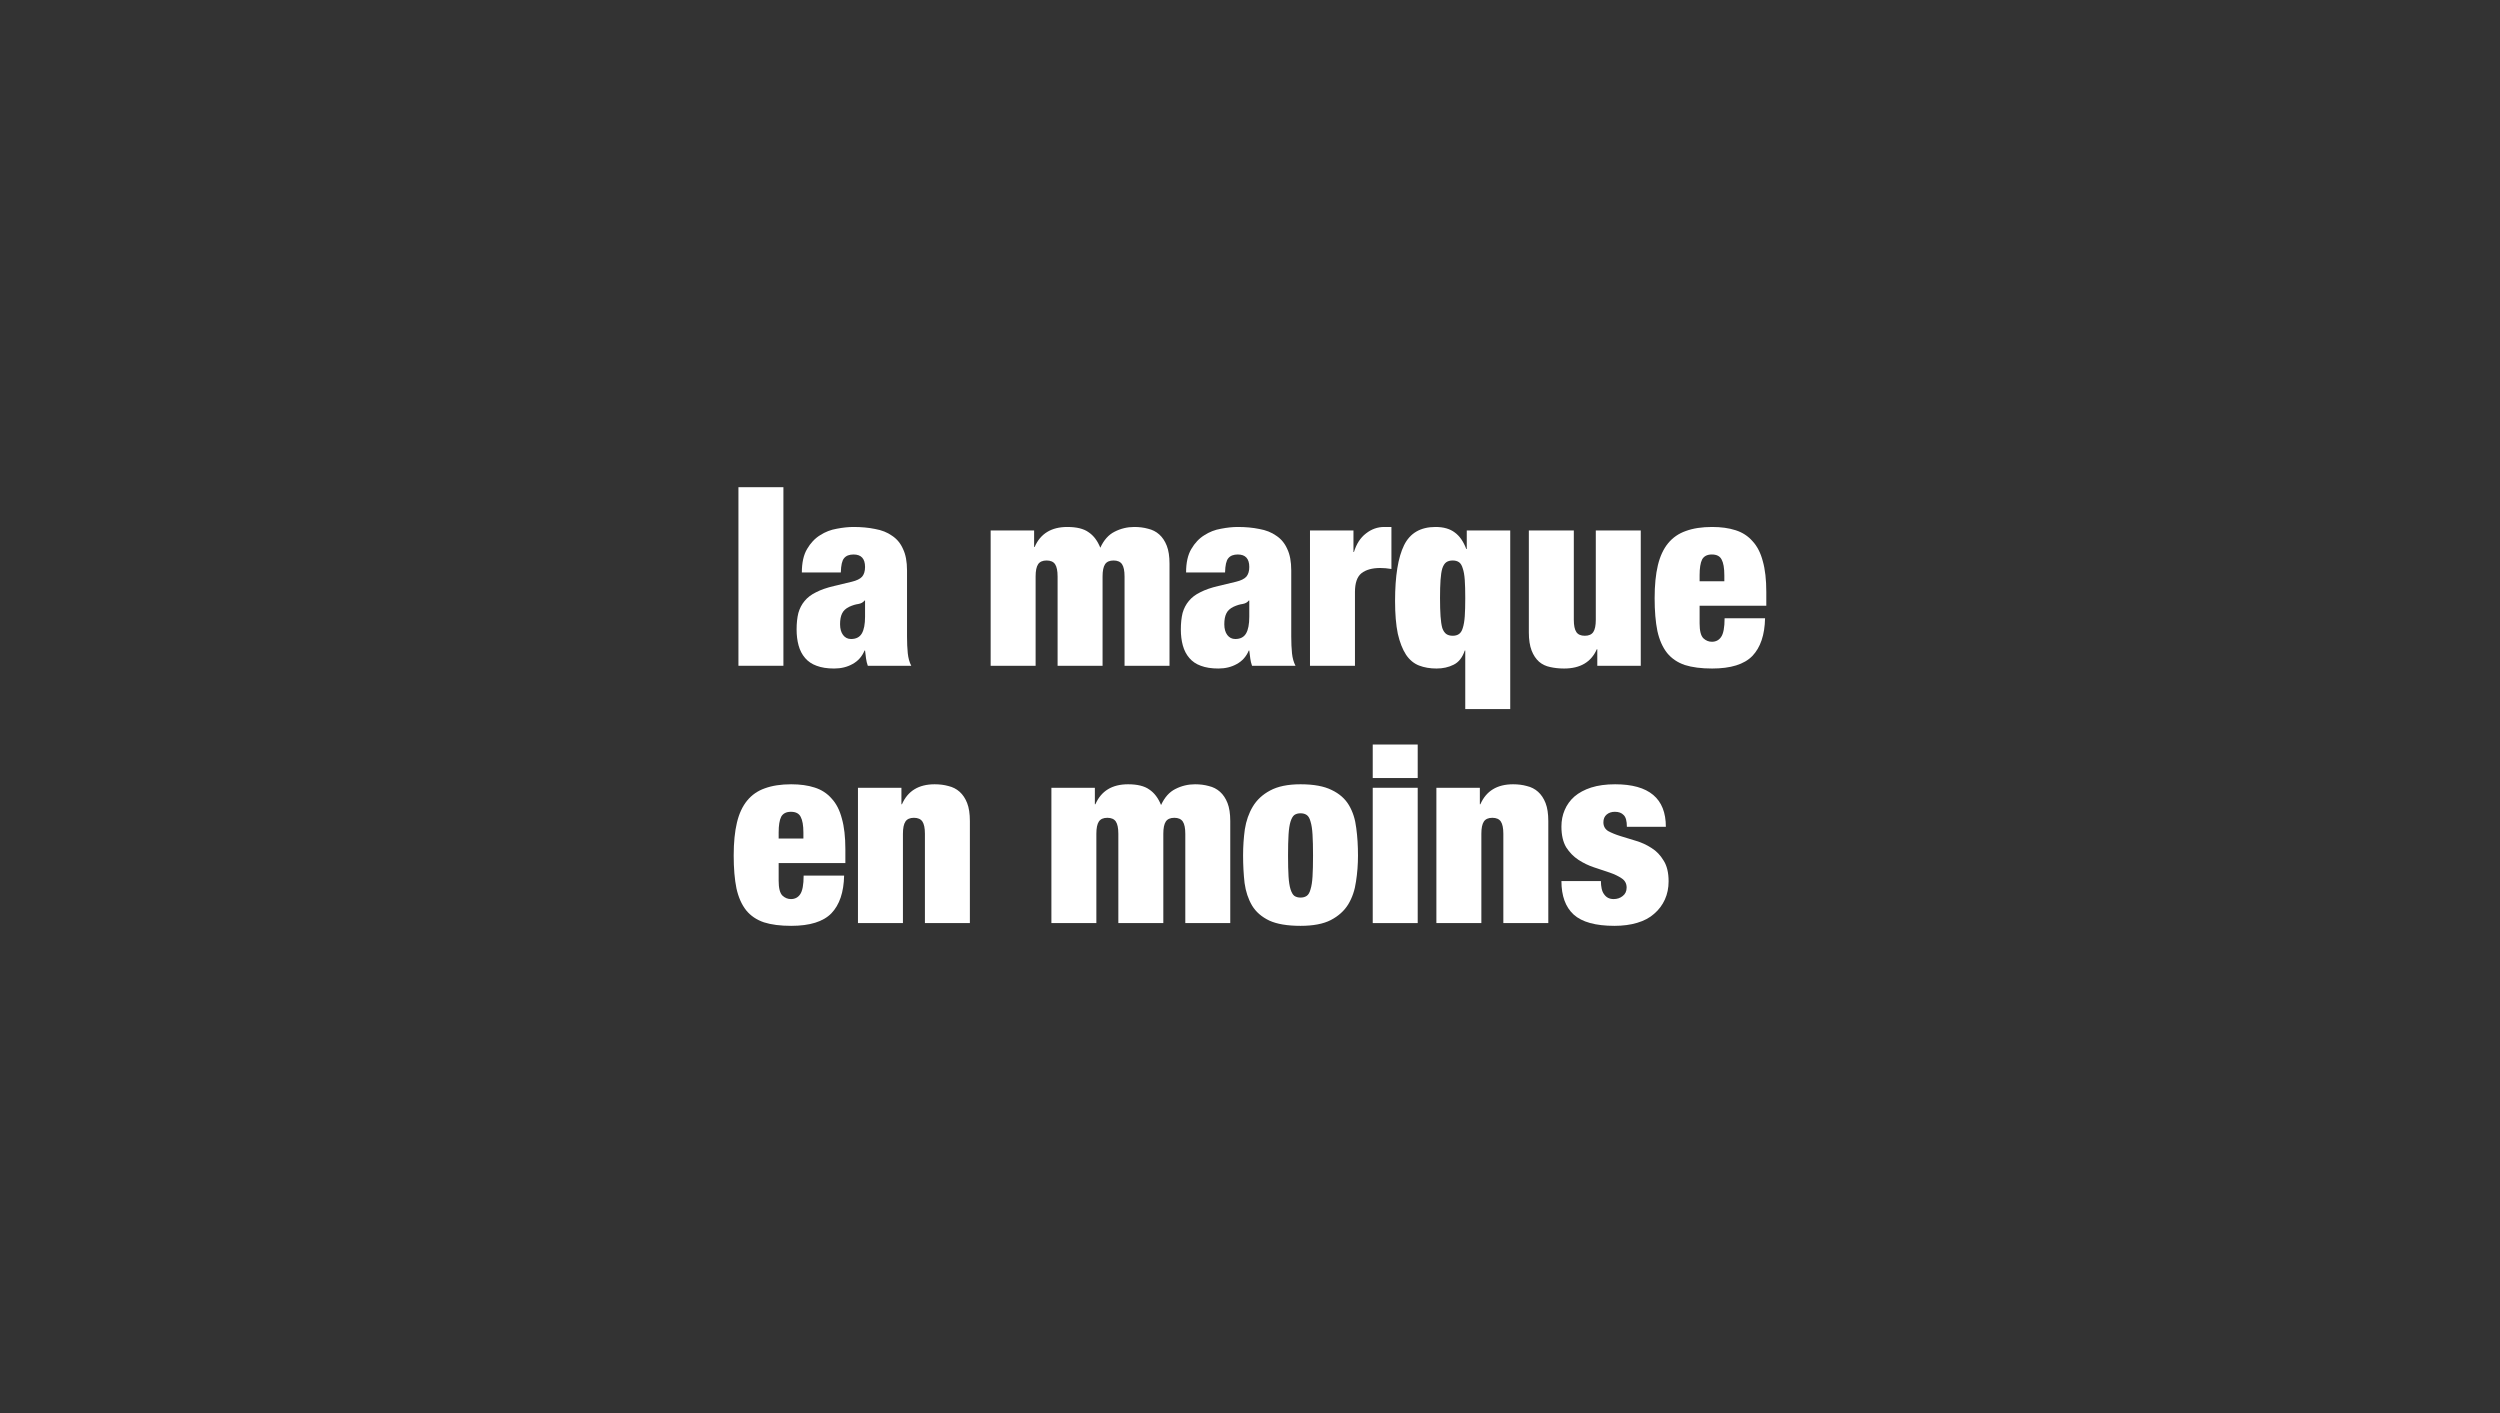 <svg width="184" height="104" viewBox="0 0 184 104" fill="none" xmlns="http://www.w3.org/2000/svg">
<rect x="0" y="0" width="184" height="104" fill="#333333" stroke="none"/>
<path d="M54.349 35.858V49.001H57.659V35.858H54.349Z" fill="white"/>
<path d="M62.638 47.031C62.393 47.031 62.197 46.933 62.05 46.737C61.903 46.541 61.829 46.277 61.829 45.945C61.829 45.614 61.878 45.35 61.976 45.154C62.074 44.945 62.252 44.78 62.509 44.657C62.755 44.546 62.975 44.479 63.171 44.454C63.38 44.418 63.533 44.332 63.631 44.197H63.668V45.393C63.668 45.945 63.588 46.356 63.429 46.626C63.269 46.896 63.006 47.031 62.638 47.031ZM63.87 49.001H67.069C66.934 48.743 66.849 48.436 66.812 48.081C66.775 47.725 66.757 47.314 66.757 46.847V41.988C66.757 41.337 66.659 40.81 66.462 40.405C66.279 39.988 66.009 39.663 65.653 39.429C65.31 39.184 64.894 39.018 64.403 38.932C63.925 38.834 63.398 38.785 62.822 38.785C62.442 38.785 62.031 38.828 61.59 38.914C61.149 38.988 60.738 39.147 60.358 39.392C59.978 39.626 59.66 39.963 59.402 40.405C59.145 40.834 59.016 41.411 59.016 42.135H61.884C61.897 41.608 61.976 41.258 62.123 41.086C62.27 40.902 62.503 40.81 62.822 40.81C63.386 40.81 63.668 41.117 63.668 41.73C63.668 42.037 63.594 42.276 63.447 42.448C63.3 42.608 63.049 42.73 62.693 42.816L61.388 43.129C60.861 43.252 60.419 43.405 60.064 43.589C59.709 43.761 59.427 43.976 59.218 44.233C59.01 44.479 58.857 44.773 58.759 45.117C58.673 45.461 58.63 45.866 58.63 46.332C58.63 46.761 58.679 47.154 58.777 47.51C58.875 47.866 59.034 48.173 59.255 48.43C59.476 48.688 59.758 48.878 60.101 49.001C60.456 49.136 60.885 49.203 61.388 49.203C61.903 49.203 62.356 49.093 62.748 48.872C63.153 48.651 63.447 48.32 63.631 47.878H63.668C63.692 48.087 63.717 48.283 63.741 48.467C63.766 48.651 63.809 48.829 63.87 49.001Z" fill="white"/>
<path d="M77.839 42.43V49.001H81.149V42.43C81.149 42.012 81.21 41.712 81.333 41.528C81.455 41.344 81.664 41.252 81.958 41.252C82.252 41.252 82.46 41.344 82.583 41.528C82.706 41.712 82.767 42.012 82.767 42.43V49.001H86.076V41.491C86.076 40.951 86.009 40.509 85.874 40.166C85.739 39.822 85.555 39.546 85.322 39.337C85.09 39.129 84.814 38.988 84.495 38.914C84.189 38.828 83.852 38.785 83.484 38.785C82.969 38.785 82.485 38.902 82.031 39.135C81.59 39.356 81.241 39.748 80.983 40.313C80.775 39.797 80.487 39.417 80.119 39.172C79.764 38.914 79.243 38.785 78.556 38.785C77.38 38.785 76.577 39.276 76.148 40.258H76.111V39.043H72.912V49.001H76.221V42.43C76.221 42.012 76.282 41.712 76.405 41.528C76.528 41.344 76.736 41.252 77.03 41.252C77.324 41.252 77.533 41.344 77.655 41.528C77.778 41.712 77.839 42.012 77.839 42.43Z" fill="white"/>
<path d="M90.918 47.031C90.673 47.031 90.477 46.933 90.329 46.737C90.182 46.541 90.109 46.277 90.109 45.945C90.109 45.614 90.158 45.35 90.256 45.154C90.354 44.945 90.532 44.78 90.789 44.657C91.034 44.546 91.255 44.479 91.451 44.454C91.659 44.418 91.813 44.332 91.911 44.197H91.947V45.393C91.947 45.945 91.868 46.356 91.708 46.626C91.549 46.896 91.285 47.031 90.918 47.031ZM92.15 49.001H95.349C95.214 48.743 95.128 48.436 95.091 48.081C95.055 47.725 95.036 47.314 95.036 46.847V41.988C95.036 41.337 94.938 40.81 94.742 40.405C94.558 39.988 94.289 39.663 93.933 39.429C93.59 39.184 93.173 39.018 92.683 38.932C92.205 38.834 91.678 38.785 91.102 38.785C90.722 38.785 90.311 38.828 89.87 38.914C89.428 38.988 89.018 39.147 88.638 39.392C88.258 39.626 87.939 39.963 87.682 40.405C87.424 40.834 87.296 41.411 87.296 42.135H90.164C90.176 41.608 90.256 41.258 90.403 41.086C90.55 40.902 90.783 40.81 91.102 40.81C91.665 40.81 91.947 41.117 91.947 41.73C91.947 42.037 91.874 42.276 91.727 42.448C91.58 42.608 91.328 42.73 90.973 42.816L89.668 43.129C89.14 43.252 88.699 43.405 88.344 43.589C87.988 43.761 87.706 43.976 87.498 44.233C87.29 44.479 87.136 44.773 87.038 45.117C86.953 45.461 86.91 45.866 86.91 46.332C86.91 46.761 86.959 47.154 87.057 47.51C87.155 47.866 87.314 48.173 87.535 48.43C87.755 48.688 88.037 48.878 88.38 49.001C88.736 49.136 89.165 49.203 89.668 49.203C90.182 49.203 90.636 49.093 91.028 48.872C91.433 48.651 91.727 48.32 91.911 47.878H91.947C91.972 48.087 91.996 48.283 92.021 48.467C92.046 48.651 92.088 48.829 92.15 49.001Z" fill="white"/>
<path d="M96.415 39.043V49.001H99.725V43.571C99.725 42.908 99.884 42.448 100.203 42.19C100.534 41.933 100.993 41.804 101.582 41.804C101.717 41.804 101.851 41.81 101.986 41.822C102.121 41.834 102.262 41.853 102.409 41.877V38.785H101.876C101.386 38.785 100.938 38.945 100.534 39.264C100.129 39.57 99.835 40.025 99.651 40.626H99.615V39.043H96.415Z" fill="white"/>
<path d="M107.843 44.013C107.843 44.553 107.831 45.001 107.807 45.356C107.782 45.712 107.733 46.001 107.66 46.221C107.598 46.43 107.506 46.577 107.384 46.663C107.261 46.749 107.108 46.792 106.924 46.792C106.728 46.792 106.569 46.749 106.446 46.663C106.324 46.577 106.225 46.43 106.152 46.221C106.091 46.001 106.048 45.712 106.023 45.356C105.999 45.001 105.986 44.553 105.986 44.013C105.986 43.473 105.999 43.031 106.023 42.687C106.048 42.331 106.091 42.049 106.152 41.841C106.225 41.62 106.324 41.466 106.446 41.38C106.569 41.295 106.728 41.252 106.924 41.252C107.108 41.252 107.261 41.295 107.384 41.38C107.506 41.466 107.598 41.62 107.66 41.841C107.733 42.049 107.782 42.331 107.807 42.687C107.831 43.031 107.843 43.473 107.843 44.013ZM107.843 47.878V52.185H111.153V39.043H107.954V40.405H107.917C107.709 39.853 107.427 39.448 107.071 39.19C106.716 38.92 106.244 38.785 105.656 38.785C104.552 38.785 103.78 39.233 103.339 40.129C102.898 41.025 102.677 42.393 102.677 44.233C102.677 45.191 102.744 45.994 102.879 46.645C103.026 47.283 103.229 47.798 103.486 48.191C103.743 48.571 104.062 48.835 104.442 48.983C104.822 49.13 105.251 49.203 105.729 49.203C106.195 49.203 106.612 49.111 106.979 48.927C107.359 48.743 107.635 48.394 107.807 47.878H107.843Z" fill="white"/>
<path d="M112.523 39.043V46.553C112.523 47.08 112.591 47.522 112.726 47.878C112.86 48.222 113.044 48.498 113.277 48.706C113.51 48.903 113.78 49.032 114.086 49.093C114.405 49.166 114.748 49.203 115.116 49.203C116.305 49.203 117.108 48.731 117.524 47.786H117.561V49.001H120.76V39.043H117.451V45.614C117.451 46.031 117.39 46.332 117.267 46.516C117.144 46.7 116.936 46.792 116.642 46.792C116.348 46.792 116.139 46.7 116.017 46.516C115.894 46.332 115.833 46.031 115.833 45.614V39.043H112.523Z" fill="white"/>
<path d="M126.911 42.338V42.779H125.091V42.338C125.091 41.81 125.152 41.423 125.275 41.178C125.41 40.933 125.649 40.81 125.992 40.81C126.347 40.81 126.586 40.933 126.709 41.178C126.844 41.423 126.911 41.81 126.911 42.338ZM125.091 44.583H130V43.571C130 42.663 129.914 41.908 129.743 41.307C129.583 40.693 129.332 40.202 128.989 39.834C128.658 39.454 128.241 39.184 127.739 39.024C127.248 38.865 126.672 38.785 126.01 38.785C125.263 38.785 124.619 38.883 124.08 39.08C123.553 39.264 123.117 39.564 122.774 39.981C122.431 40.399 122.18 40.939 122.02 41.601C121.861 42.264 121.781 43.074 121.781 44.031C121.781 44.976 121.849 45.78 121.984 46.442C122.131 47.105 122.37 47.645 122.701 48.062C123.032 48.467 123.467 48.762 124.006 48.946C124.545 49.117 125.214 49.203 126.01 49.203C127.383 49.203 128.37 48.897 128.97 48.283C129.571 47.657 129.884 46.731 129.908 45.504H126.93C126.93 46.178 126.844 46.639 126.672 46.884C126.513 47.117 126.286 47.234 125.992 47.234C125.759 47.234 125.551 47.148 125.367 46.976C125.183 46.792 125.091 46.43 125.091 45.89V44.583Z" fill="white"/>
<path d="M59.13 61.276V61.718H57.309V61.276C57.309 60.748 57.371 60.362 57.493 60.116C57.628 59.871 57.867 59.748 58.211 59.748C58.566 59.748 58.805 59.871 58.928 60.116C59.062 60.362 59.13 60.748 59.13 61.276ZM57.309 63.522H62.219V62.509C62.219 61.601 62.133 60.846 61.961 60.245C61.802 59.632 61.551 59.141 61.207 58.773C60.877 58.392 60.46 58.122 59.957 57.963C59.467 57.803 58.891 57.723 58.229 57.723C57.481 57.723 56.838 57.822 56.298 58.018C55.771 58.202 55.336 58.503 54.993 58.92C54.65 59.337 54.398 59.877 54.239 60.54C54.08 61.202 54 62.012 54 62.969C54 63.914 54.067 64.718 54.202 65.381C54.349 66.043 54.588 66.583 54.919 67C55.25 67.405 55.685 67.7 56.225 67.884C56.764 68.056 57.432 68.142 58.229 68.142C59.602 68.142 60.588 67.835 61.189 67.221C61.79 66.595 62.102 65.669 62.127 64.442H59.148C59.148 65.117 59.062 65.577 58.891 65.822C58.731 66.055 58.505 66.172 58.211 66.172C57.978 66.172 57.769 66.086 57.585 65.914C57.401 65.73 57.309 65.368 57.309 64.828V63.522Z" fill="white"/>
<path d="M63.146 57.981V67.939H66.456V61.368C66.456 60.951 66.517 60.65 66.64 60.466C66.762 60.282 66.971 60.19 67.265 60.19C67.559 60.19 67.767 60.282 67.89 60.466C68.012 60.65 68.074 60.951 68.074 61.368V67.939H71.383V60.429C71.383 59.889 71.316 59.447 71.181 59.104C71.046 58.76 70.862 58.484 70.629 58.276C70.397 58.067 70.121 57.926 69.802 57.852C69.496 57.766 69.159 57.723 68.791 57.723C67.614 57.723 66.811 58.214 66.382 59.196H66.345V57.981H63.146Z" fill="white"/>
<path d="M82.31 61.368V67.939H85.62V61.368C85.62 60.951 85.681 60.65 85.803 60.466C85.926 60.282 86.135 60.19 86.429 60.19C86.723 60.19 86.931 60.282 87.054 60.466C87.176 60.65 87.238 60.951 87.238 61.368V67.939H90.547V60.429C90.547 59.889 90.48 59.447 90.345 59.104C90.21 58.76 90.026 58.484 89.793 58.276C89.56 58.067 89.285 57.926 88.966 57.852C88.659 57.766 88.322 57.723 87.955 57.723C87.44 57.723 86.956 57.84 86.502 58.073C86.061 58.294 85.712 58.687 85.454 59.251C85.246 58.736 84.958 58.355 84.59 58.11C84.234 57.852 83.714 57.723 83.027 57.723C81.85 57.723 81.048 58.214 80.619 59.196H80.582V57.981H77.383V67.939H80.692V61.368C80.692 60.951 80.753 60.65 80.876 60.466C80.999 60.282 81.207 60.19 81.501 60.19C81.795 60.19 82.004 60.282 82.126 60.466C82.249 60.65 82.31 60.951 82.31 61.368Z" fill="white"/>
<path d="M94.8 62.969C94.8 62.343 94.812 61.828 94.837 61.423C94.862 61.018 94.911 60.699 94.984 60.466C95.058 60.233 95.15 60.073 95.26 59.987C95.382 59.901 95.536 59.858 95.72 59.858C95.903 59.858 96.057 59.901 96.179 59.987C96.302 60.073 96.394 60.233 96.455 60.466C96.529 60.699 96.578 61.018 96.602 61.423C96.627 61.828 96.639 62.343 96.639 62.969C96.639 63.595 96.627 64.111 96.602 64.516C96.578 64.908 96.529 65.221 96.455 65.454C96.394 65.687 96.302 65.847 96.179 65.933C96.057 66.019 95.903 66.062 95.72 66.062C95.536 66.062 95.382 66.019 95.26 65.933C95.15 65.847 95.058 65.687 94.984 65.454C94.911 65.221 94.862 64.908 94.837 64.516C94.812 64.111 94.8 63.595 94.8 62.969ZM99.948 62.969C99.948 62.245 99.906 61.57 99.82 60.944C99.746 60.306 99.569 59.748 99.287 59.27C99.005 58.791 98.582 58.417 98.018 58.147C97.454 57.864 96.688 57.723 95.72 57.723C94.788 57.723 94.04 57.877 93.477 58.184C92.925 58.478 92.502 58.871 92.208 59.361C91.914 59.852 91.718 60.411 91.62 61.037C91.534 61.662 91.491 62.3 91.491 62.951C91.491 63.675 91.528 64.356 91.601 64.994C91.687 65.62 91.871 66.172 92.153 66.651C92.435 67.117 92.858 67.485 93.421 67.755C93.985 68.013 94.751 68.142 95.72 68.142C96.651 68.142 97.393 68.001 97.944 67.718C98.508 67.424 98.937 67.037 99.231 66.559C99.526 66.068 99.716 65.509 99.801 64.884C99.899 64.258 99.948 63.62 99.948 62.969Z" fill="white"/>
<path d="M101.033 54.797V57.263H104.343V54.797H101.033ZM101.033 57.981V67.939H104.343V57.981H101.033Z" fill="white"/>
<path d="M105.718 57.981V67.939H109.028V61.368C109.028 60.951 109.089 60.65 109.212 60.466C109.334 60.282 109.543 60.19 109.837 60.19C110.131 60.19 110.339 60.282 110.462 60.466C110.585 60.65 110.646 60.951 110.646 61.368V67.939H113.955V60.429C113.955 59.889 113.888 59.447 113.753 59.104C113.618 58.76 113.434 58.484 113.201 58.276C112.969 58.067 112.693 57.926 112.374 57.852C112.068 57.766 111.731 57.723 111.363 57.723C110.186 57.723 109.383 58.214 108.954 59.196H108.917V57.981H105.718Z" fill="white"/>
<path d="M117.826 64.847H114.921C114.921 65.939 115.221 66.761 115.822 67.313C116.435 67.865 117.434 68.142 118.819 68.142C119.444 68.142 120.002 68.068 120.492 67.921C120.995 67.773 121.412 67.553 121.742 67.258C122.086 66.964 122.349 66.614 122.533 66.209C122.717 65.804 122.809 65.356 122.809 64.865C122.809 64.227 122.686 63.718 122.441 63.337C122.208 62.945 121.914 62.638 121.559 62.417C121.203 62.184 120.817 62.006 120.4 61.883C119.996 61.761 119.616 61.644 119.26 61.534C118.905 61.423 118.605 61.3 118.359 61.165C118.127 61.018 118.01 60.803 118.01 60.521C118.01 60.276 118.09 60.086 118.249 59.951C118.408 59.816 118.611 59.748 118.856 59.748C119.138 59.748 119.352 59.828 119.499 59.987C119.659 60.135 119.738 60.423 119.738 60.852H122.607C122.607 58.766 121.363 57.723 118.874 57.723C118.2 57.723 117.612 57.803 117.109 57.963C116.619 58.122 116.208 58.343 115.877 58.625C115.559 58.907 115.32 59.239 115.16 59.619C115.001 59.987 114.921 60.392 114.921 60.834C114.921 61.46 115.038 61.969 115.271 62.362C115.516 62.742 115.816 63.049 116.171 63.282C116.527 63.515 116.907 63.699 117.311 63.834C117.728 63.969 118.114 64.098 118.47 64.221C118.825 64.344 119.119 64.485 119.352 64.644C119.597 64.804 119.72 65.031 119.72 65.325C119.72 65.595 119.622 65.804 119.426 65.951C119.242 66.099 119.021 66.172 118.764 66.172C118.457 66.172 118.225 66.055 118.065 65.822C117.979 65.712 117.918 65.571 117.881 65.399C117.845 65.227 117.826 65.043 117.826 64.847Z" fill="white"/>
</svg>
